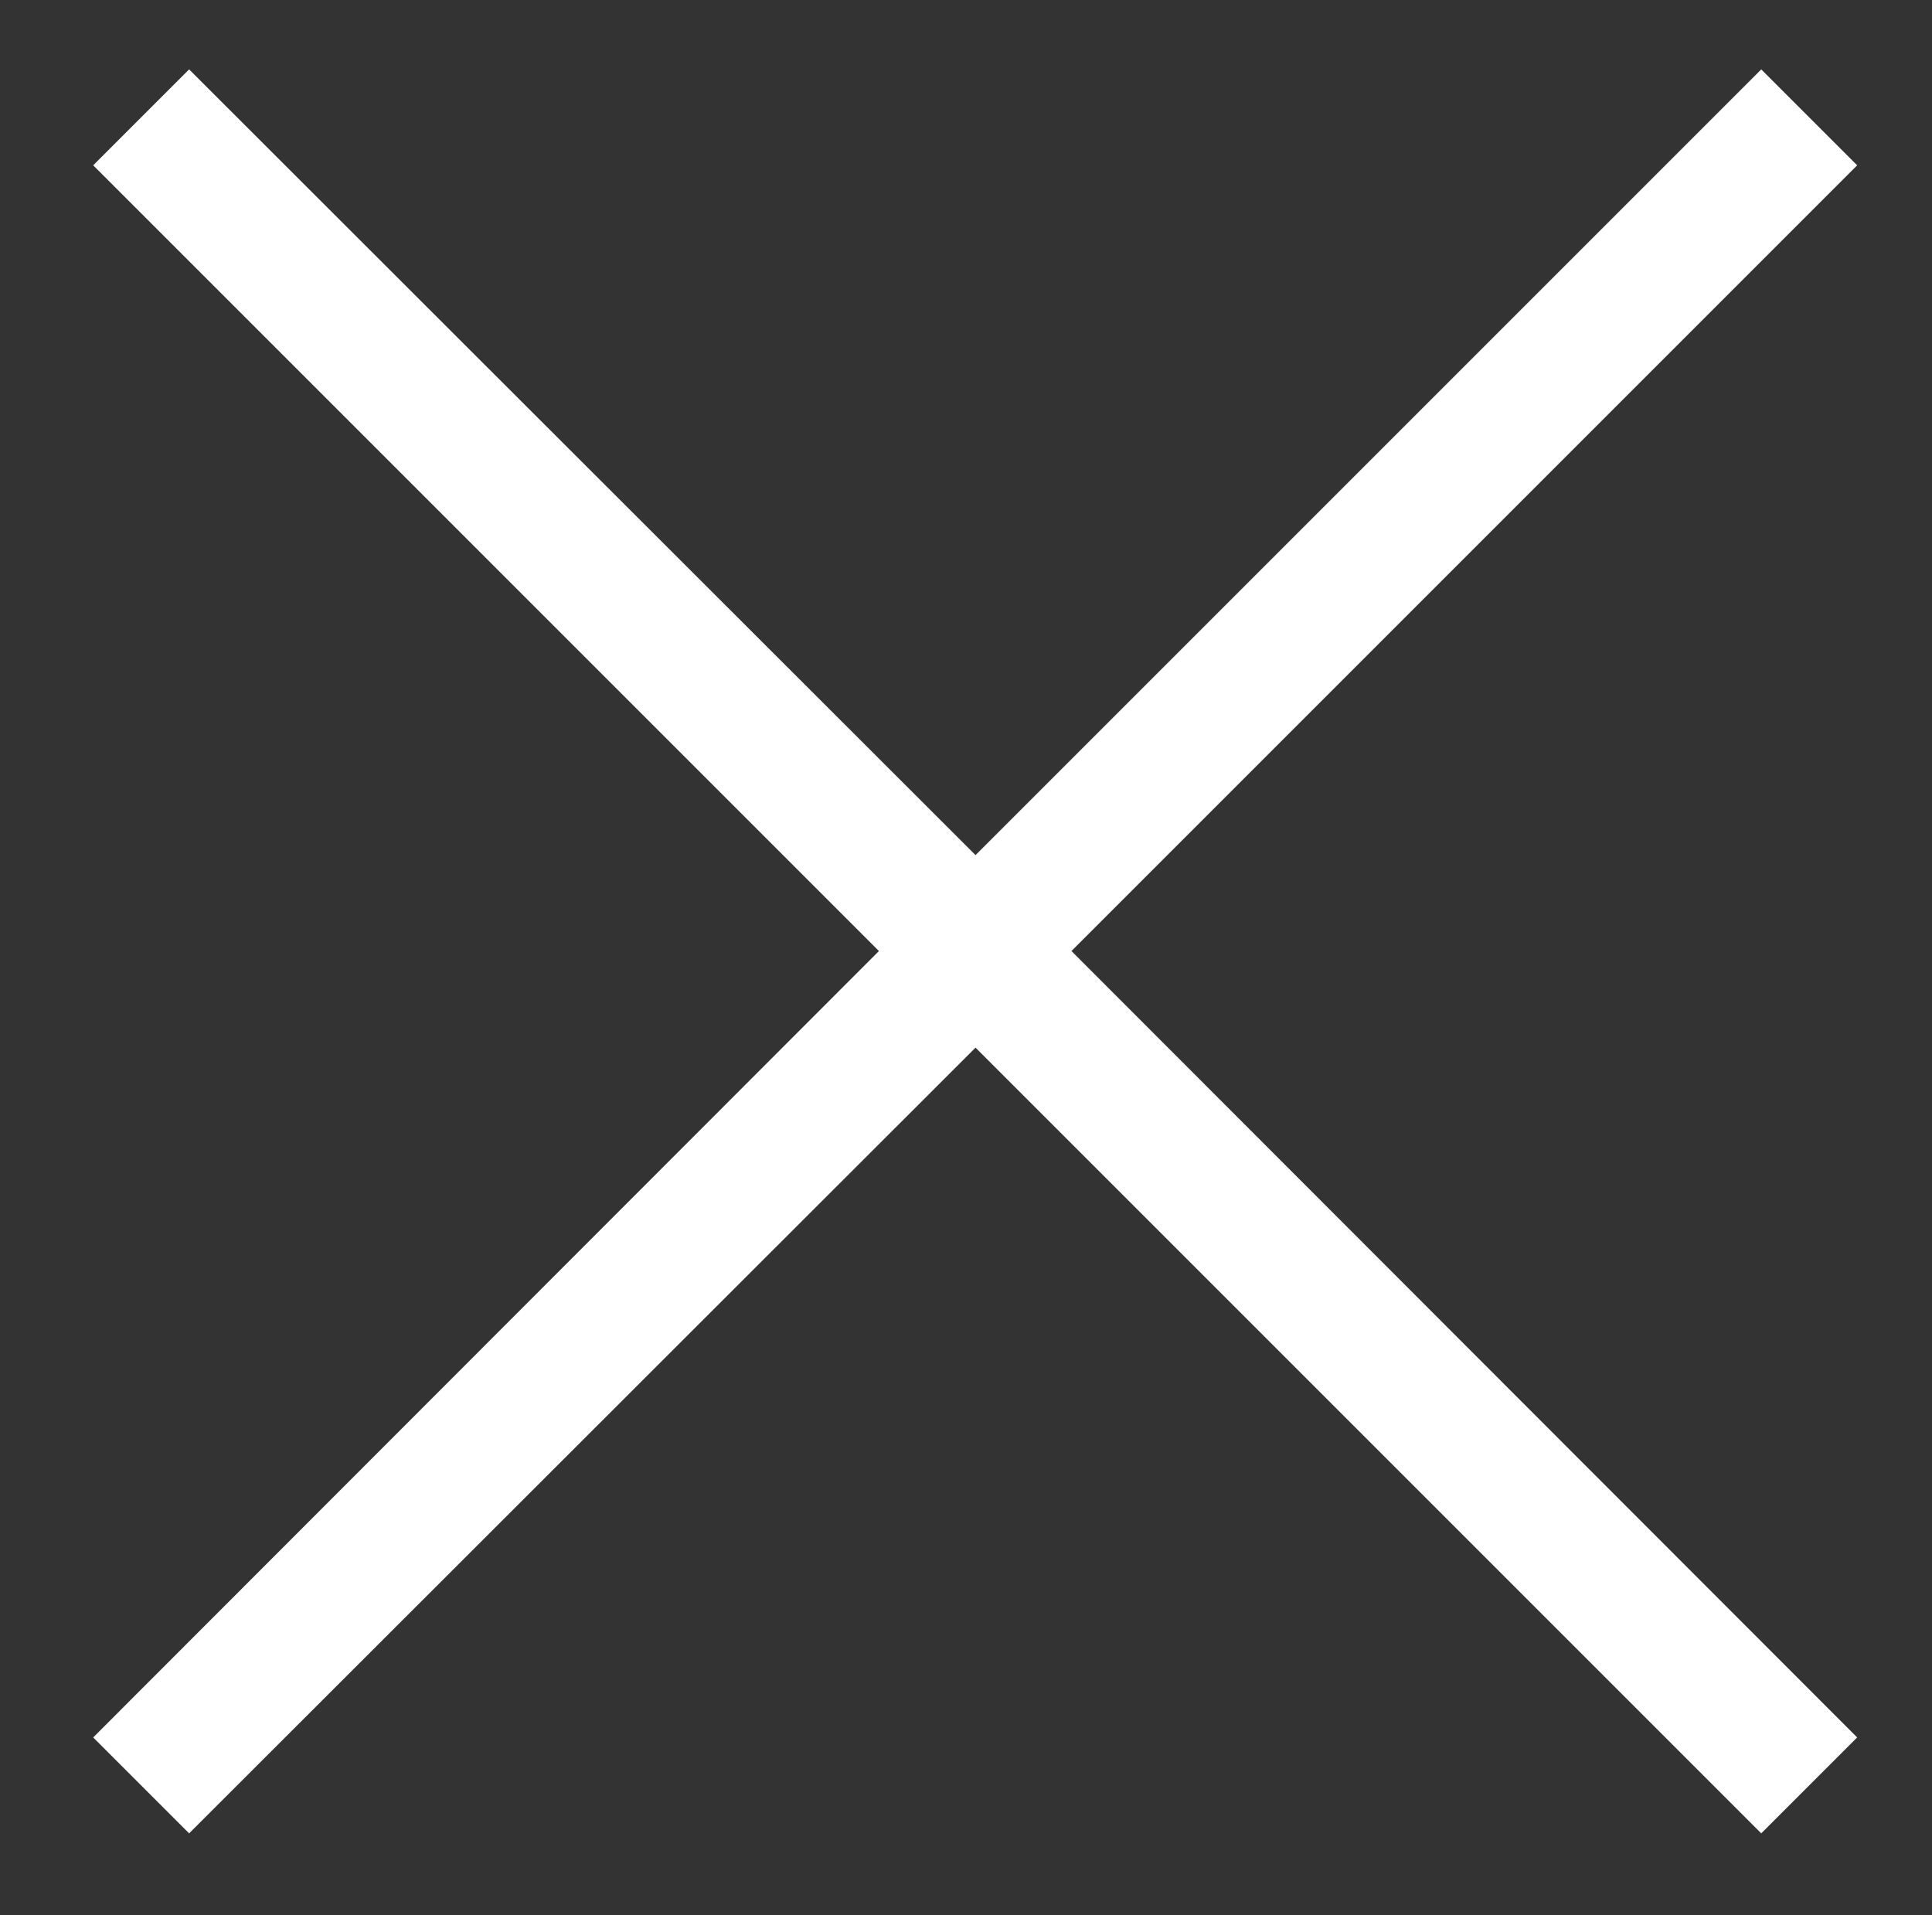 <svg id="_ÎÓÈ_1" data-name="—ÎÓÈ_1" xmlns="http://www.w3.org/2000/svg" viewBox="0 0 28.4 28.15"><rect x="0" y="0" width="28.4" height="28.15" fill="#333333" stroke="none"/><defs><style>.cls-1{fill:#fff;}</style></defs><polygon class="cls-1" points="27.3 2.43 25.89 1.02 14.34 12.57 2.78 1.02 1.37 2.43 12.92 13.98 1.37 25.54 2.78 26.95 14.34 15.4 25.89 26.95 27.3 25.54 15.75 13.98 27.3 2.43"/></svg>